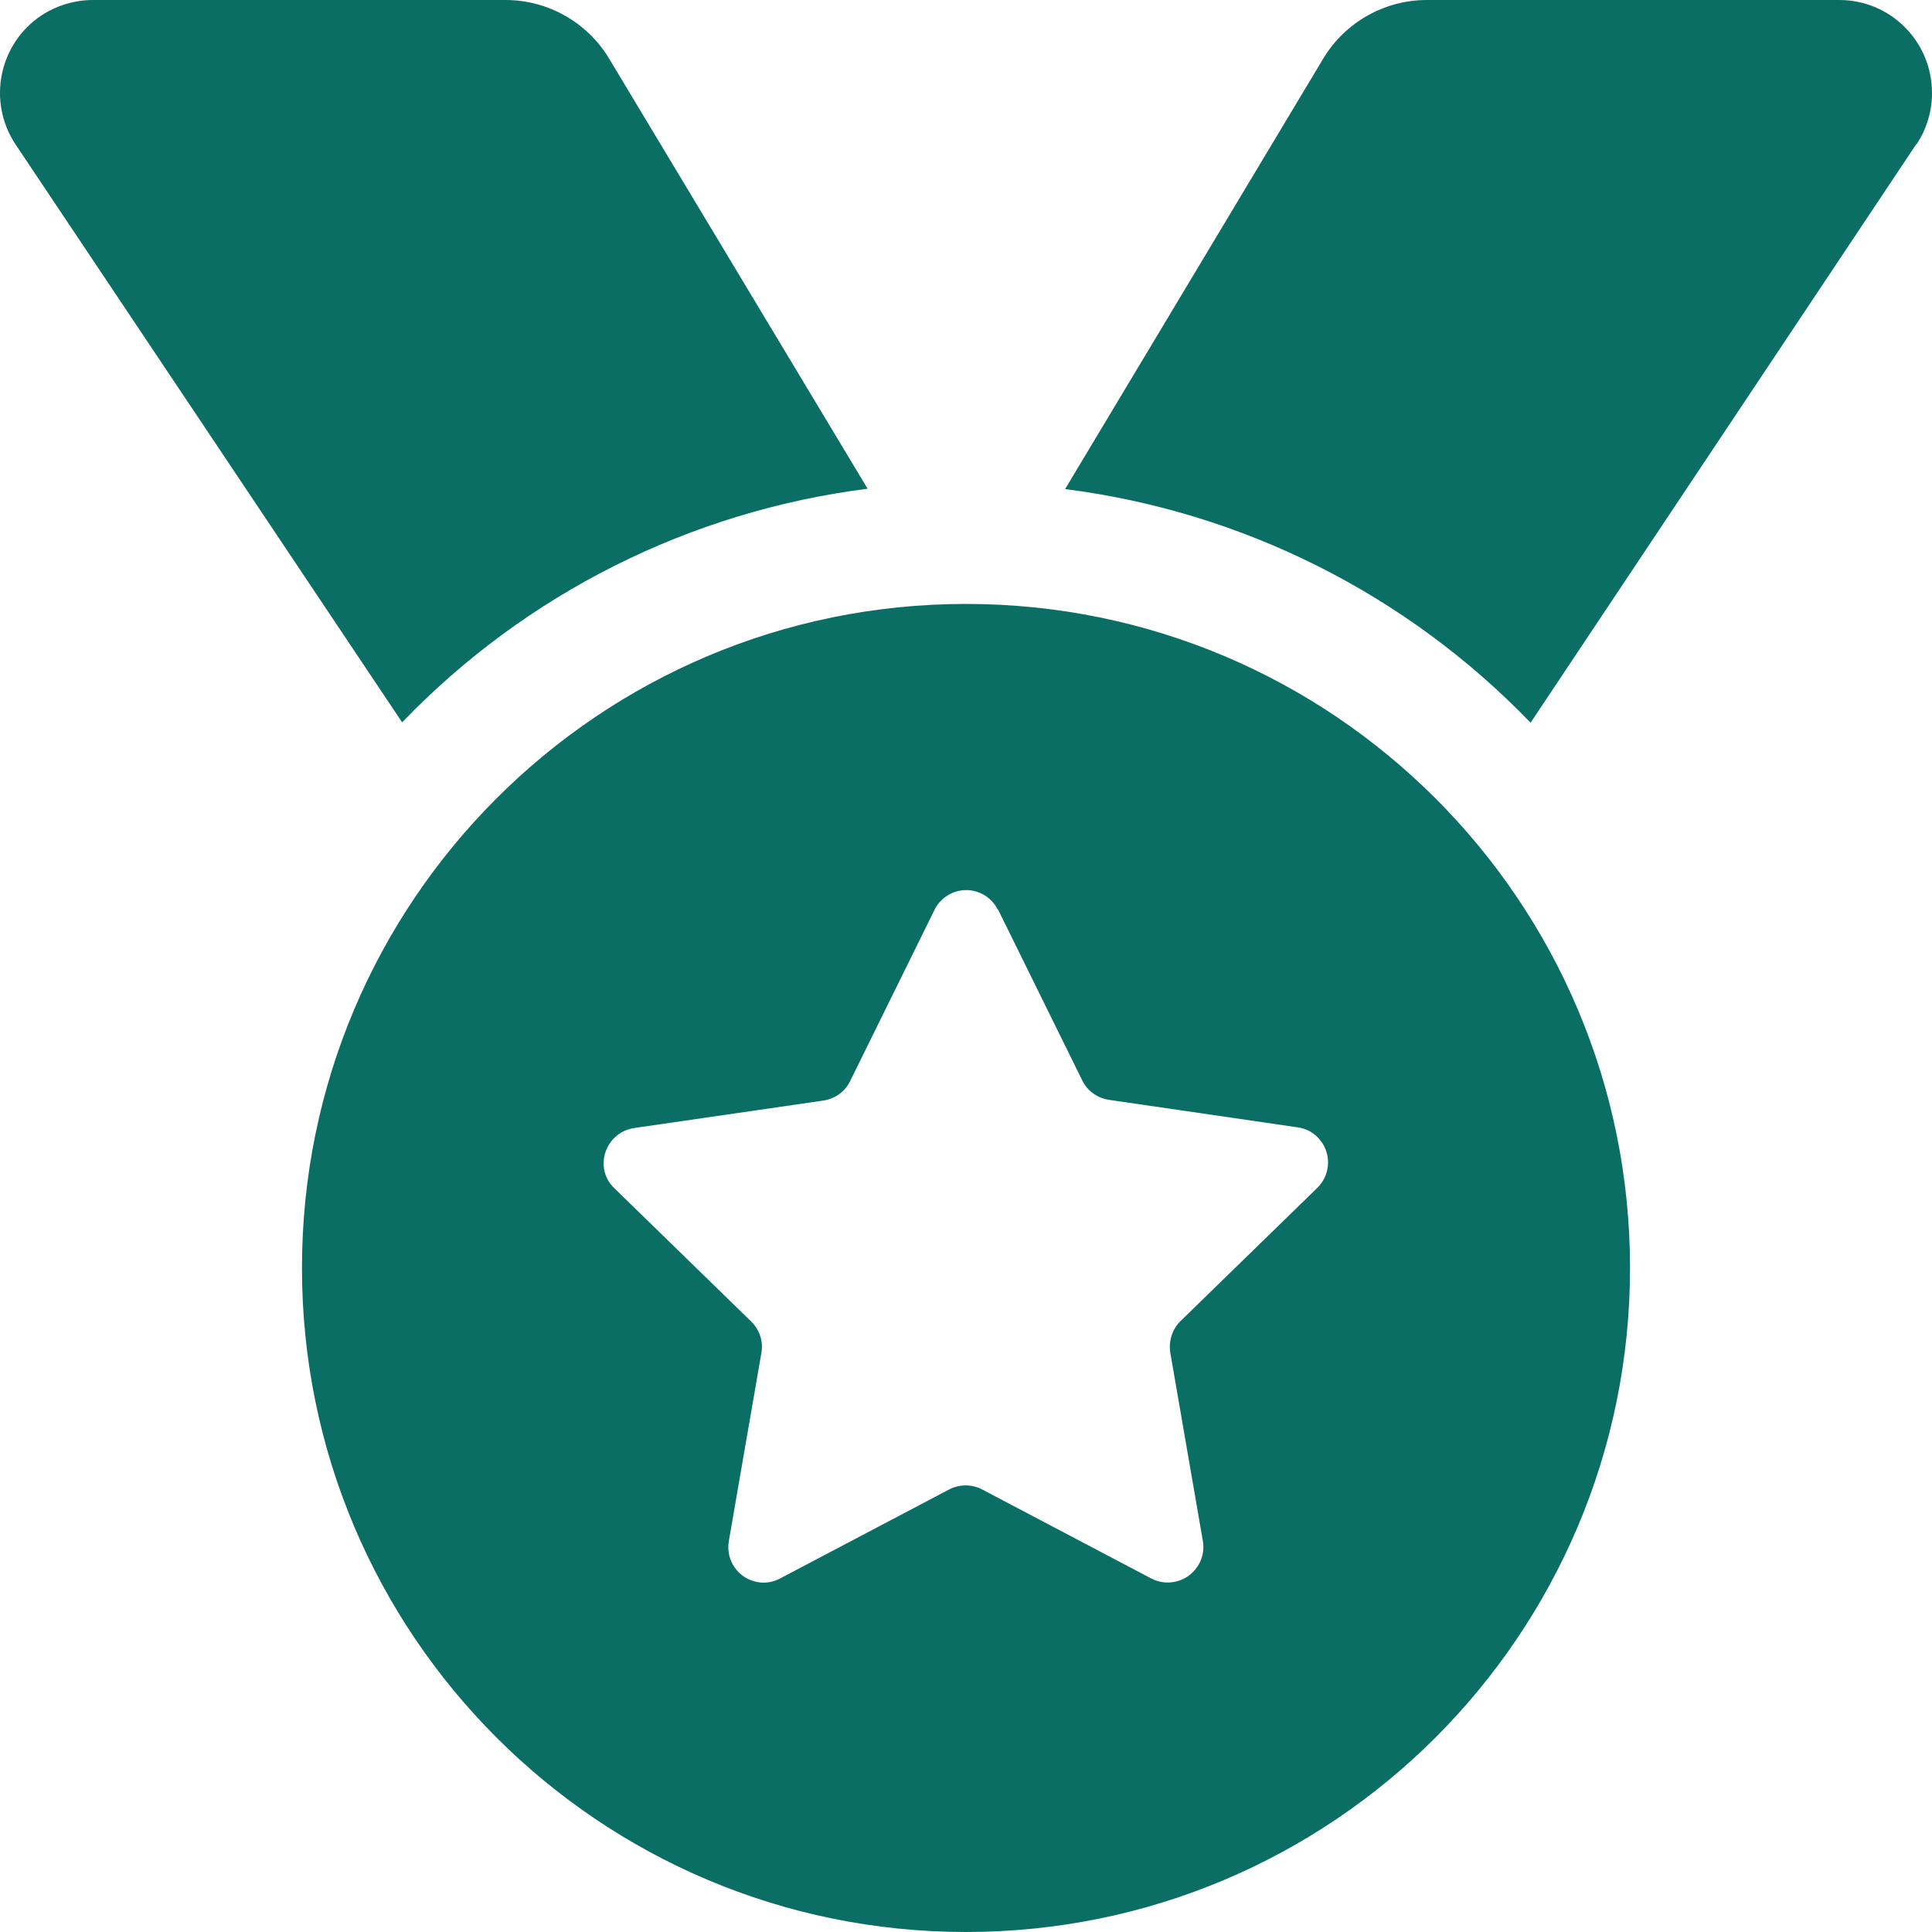 <?xml version="1.0" encoding="UTF-8"?> <svg xmlns="http://www.w3.org/2000/svg" viewBox="0 0 54 54"><path fill="#0B6E65" d="M.43,4.03C-.36,2.83-.03,1.22,1.16.43,1.59.15,2.09,0,2.6,0h11.53c1.18,0,2.28.62,2.89,1.63l7.23,12.03c-4.96.63-9.55,2.93-13.01,6.53L.43,4.03ZM53.56,4.03l-10.78,16.17c-3.47-3.6-8.06-5.9-13.01-6.53l7.22-12.04C37.6.62,38.7,0,39.88,0h11.53c1.43,0,2.59,1.16,2.59,2.6,0,.51-.15,1.01-.43,1.43h0ZM8.44,35.44c0-10.25,8.31-18.56,18.56-18.56,10.25,0,18.56,8.31,18.56,18.56,0,10.25-8.31,18.56-18.56,18.56h0c-10.25,0-18.56-8.31-18.56-18.56ZM27.89,25.43c-.24-.49-.83-.69-1.32-.45-.2.1-.36.26-.45.45l-2.36,4.79c-.14.29-.42.49-.74.54l-5.3.77c-.54.08-.91.58-.84,1.12.03.21.13.41.29.56l3.83,3.73c.23.23.34.55.28.88l-.91,5.26c-.09.54.27,1.05.81,1.14.21.04.43,0,.62-.1l4.73-2.49c.29-.15.63-.15.92,0l4.73,2.49c.48.25,1.08.07,1.34-.42.1-.19.14-.41.1-.63l-.91-5.26c-.05-.32.05-.65.28-.88l3.83-3.73c.39-.38.4-1.01.02-1.4-.15-.16-.35-.26-.57-.29l-5.28-.77c-.32-.05-.6-.25-.74-.54l-2.36-4.79Z"></path></svg> 